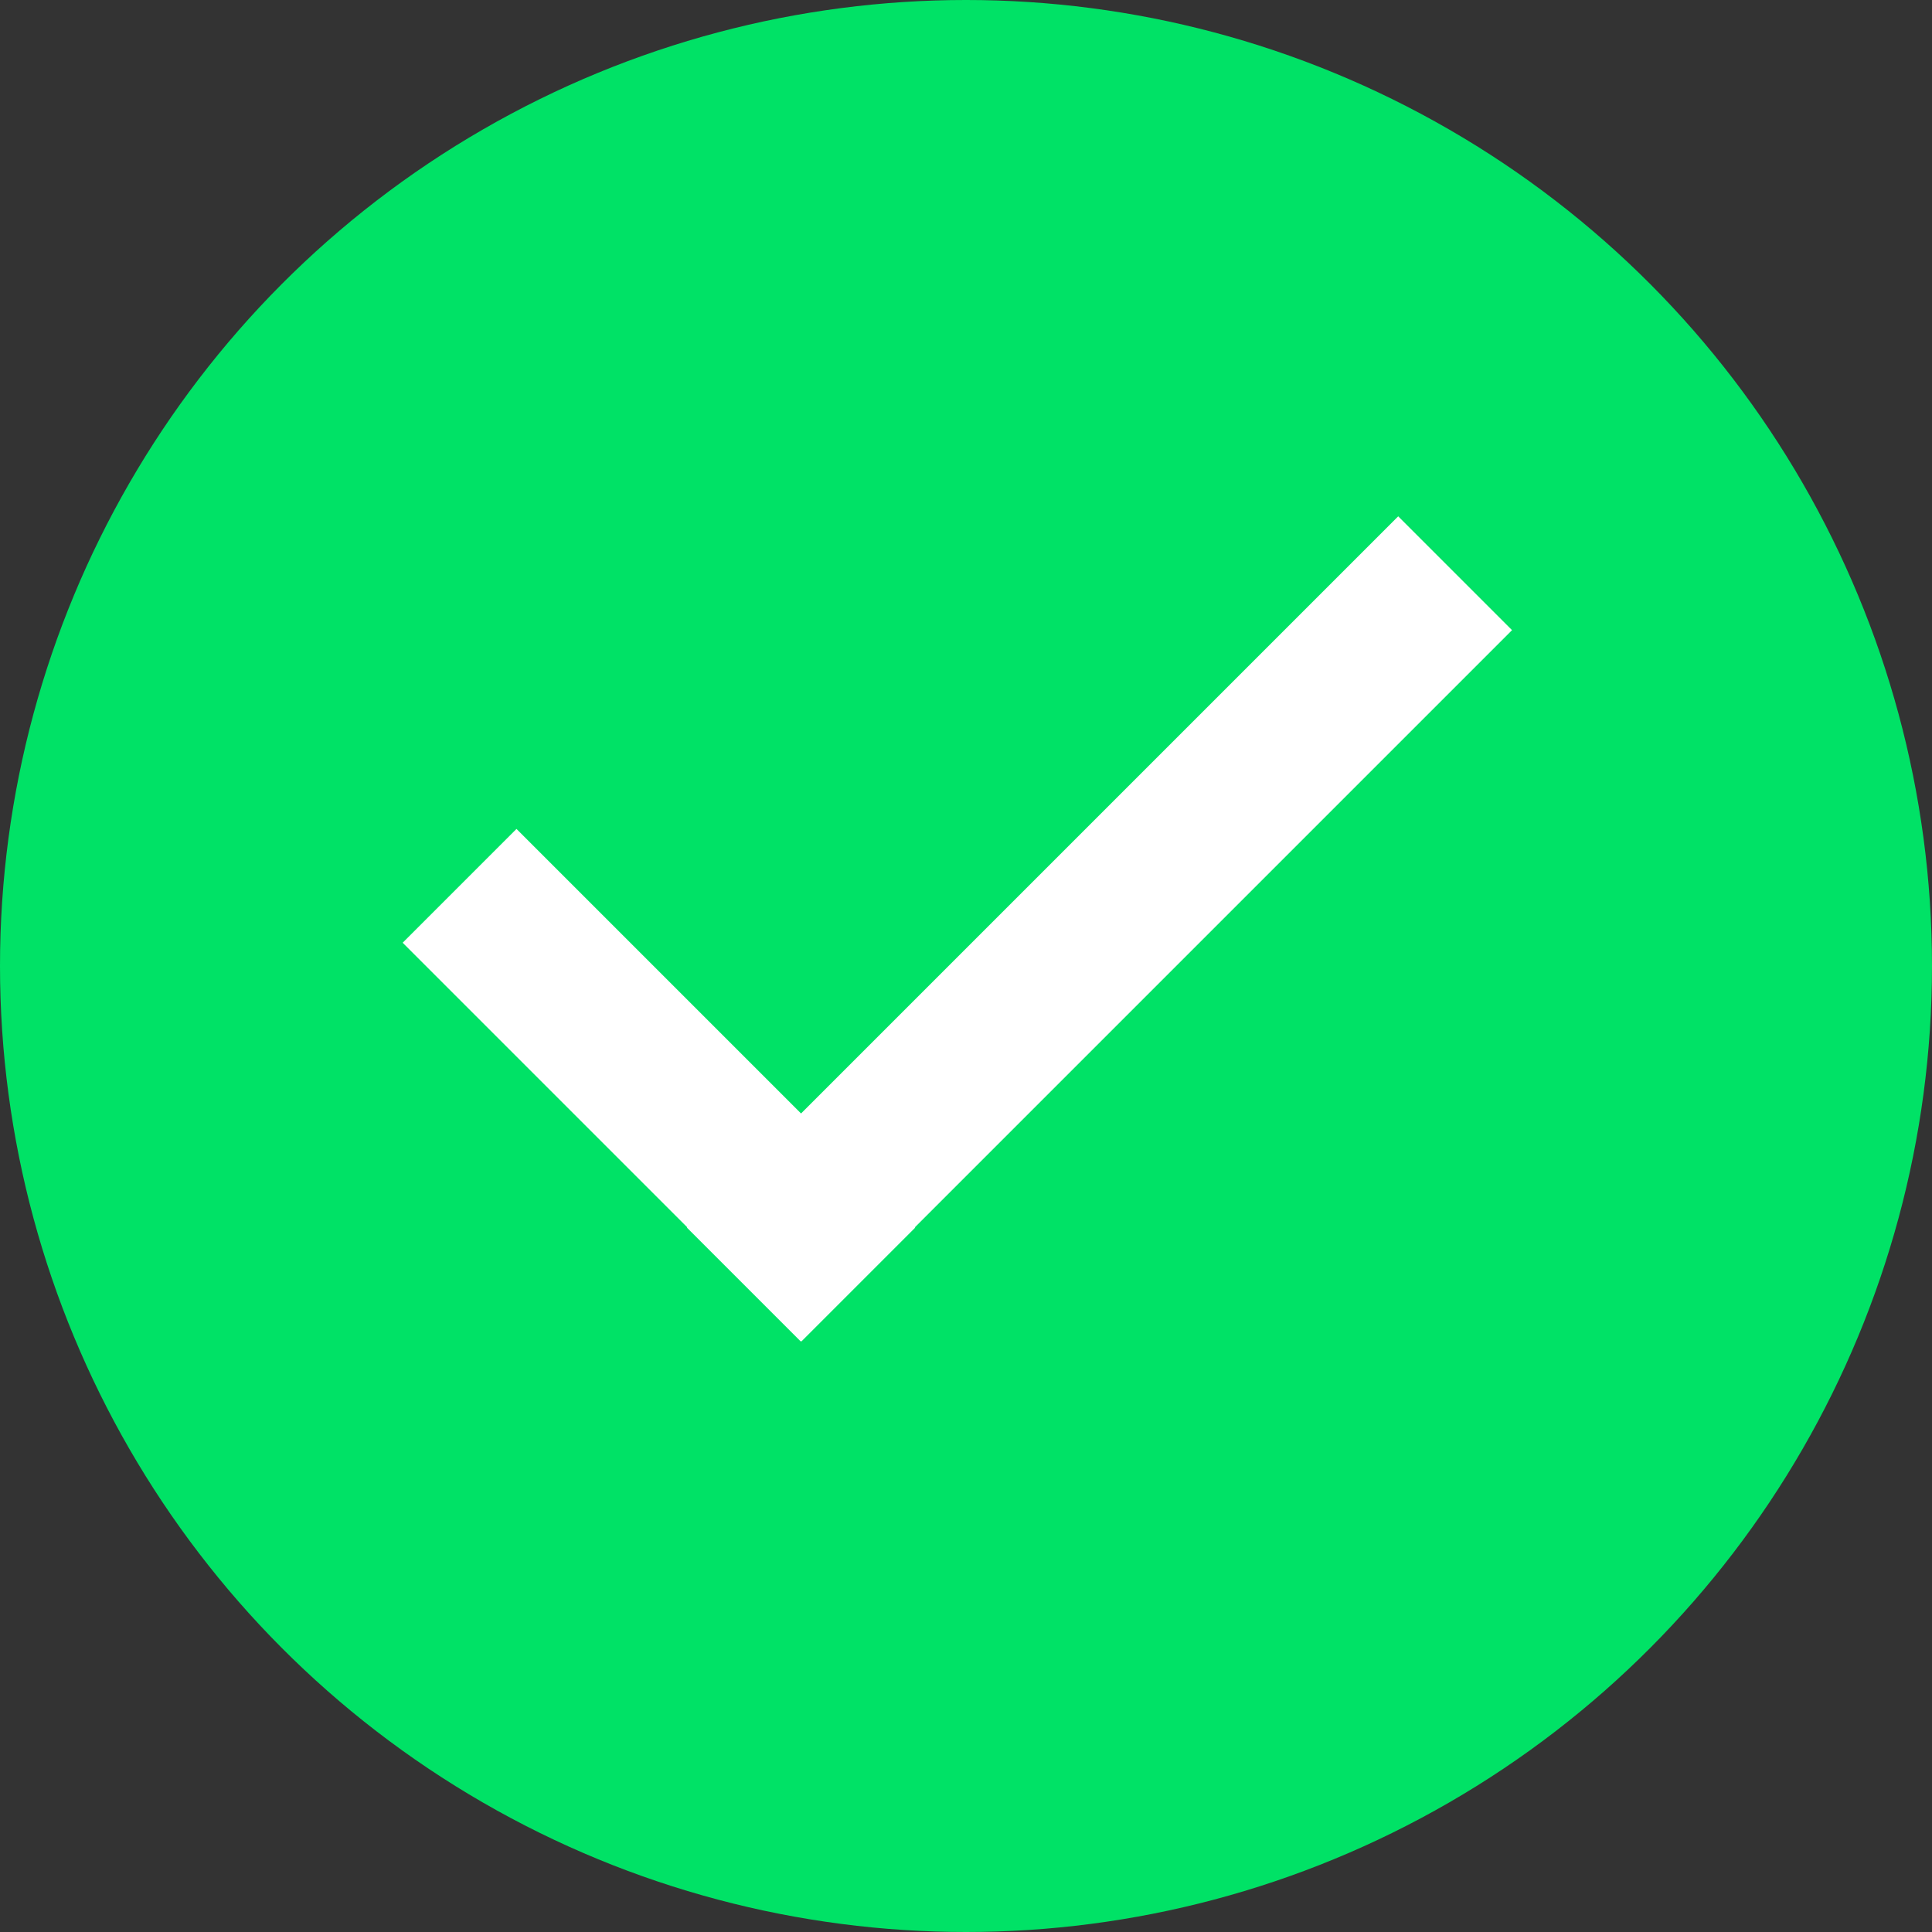 <svg width="24" height="24" viewBox="0 0 24 24" fill="none" xmlns="http://www.w3.org/2000/svg">
<rect x="0" y="0" width="24" height="24" fill="#333333" stroke="none"/>
<circle cx="12" cy="12" r="12" fill="#00E266"/>
<path fill-rule="evenodd" clip-rule="evenodd" d="M6.416 10.297L5.002 11.711L8.537 15.246L8.533 15.25L9.947 16.664L9.951 16.66L9.955 16.664L11.369 15.25L11.365 15.246L18.783 7.828L17.369 6.414L9.951 13.832L6.416 10.297Z" fill="white"/>
</svg>
